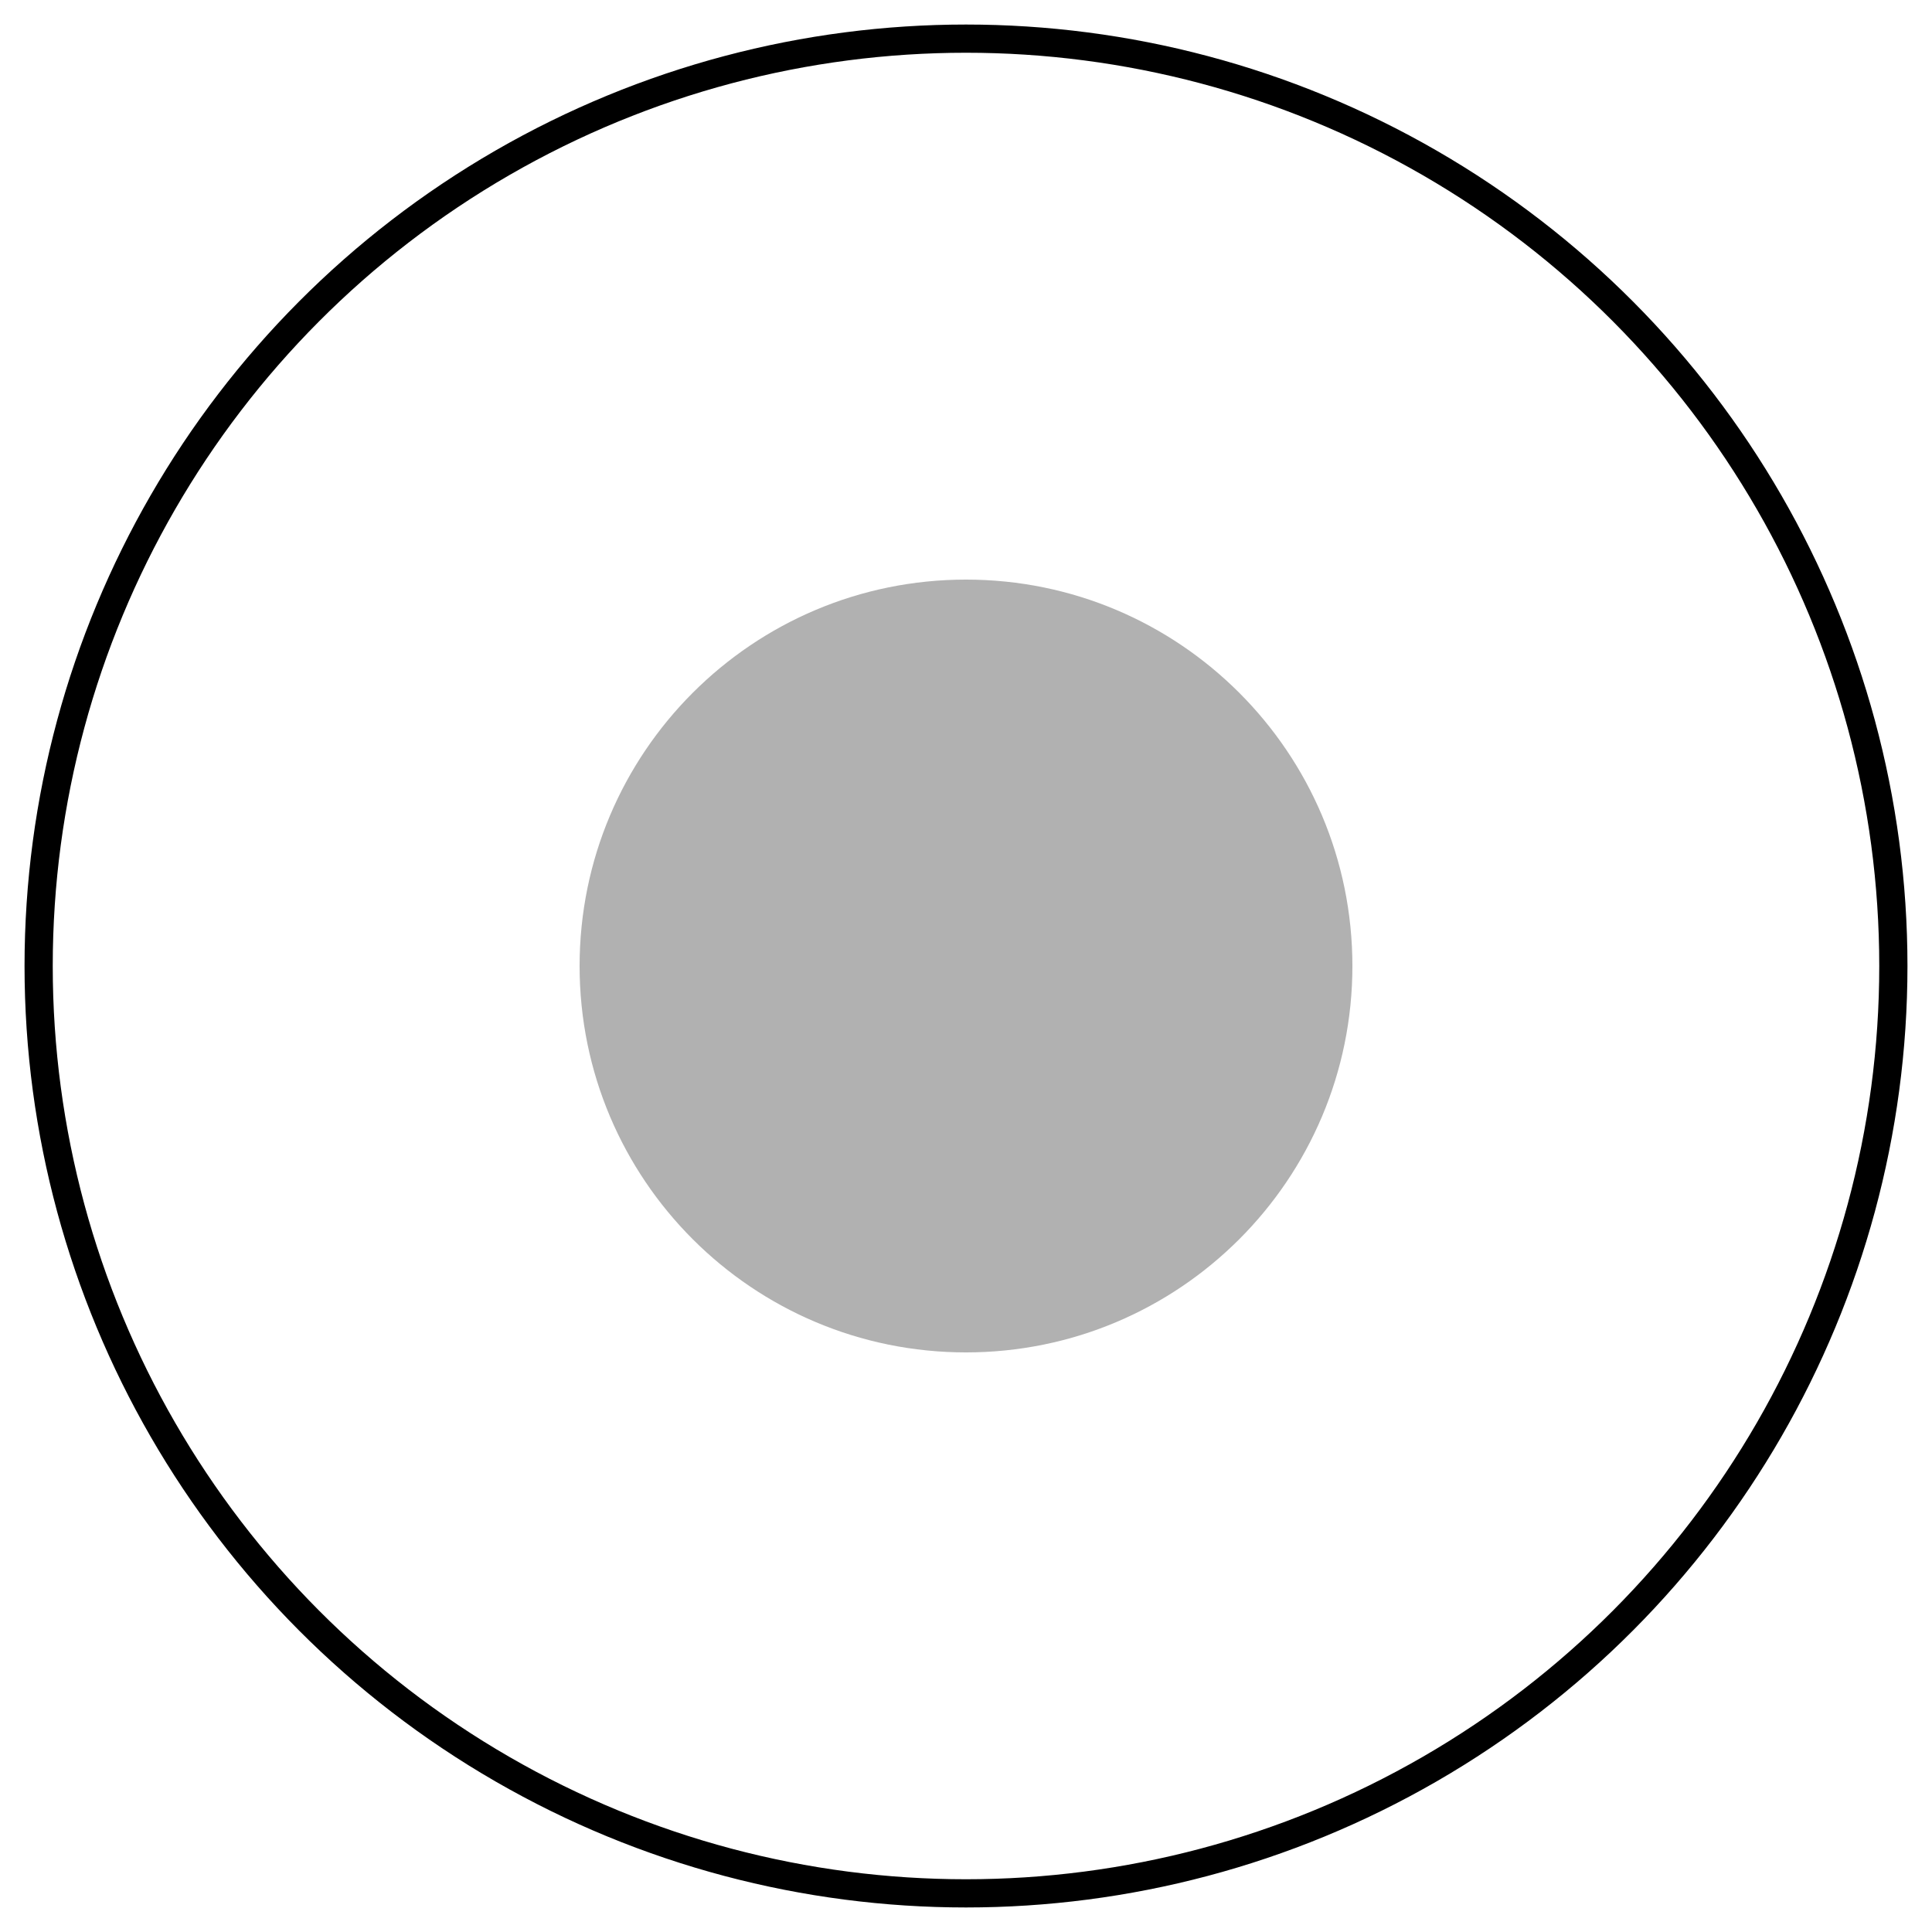 <?xml version="1.0" encoding="UTF-8"?>
<svg xmlns="http://www.w3.org/2000/svg" xmlns:xlink="http://www.w3.org/1999/xlink" version="1.1" id="Layer_1" x="0px" y="0px" viewBox="0 0 25 25" style="enable-background:new 0 0 25 25;" xml:space="preserve">
<path style="fill:#B1B1B1;" d="M12.5,7.5c-2.762,0-5,2.239-5,5c0,2.762,2.238,5,5,5s5-2.238,5-5C17.5,9.739,15.262,7.5,12.5,7.5"></path>
<circle style="fill:none;stroke:#000000;stroke-width:0.365;stroke-miterlimit:10;" cx="12.5" cy="12.5" r="12"></circle>
</svg>
